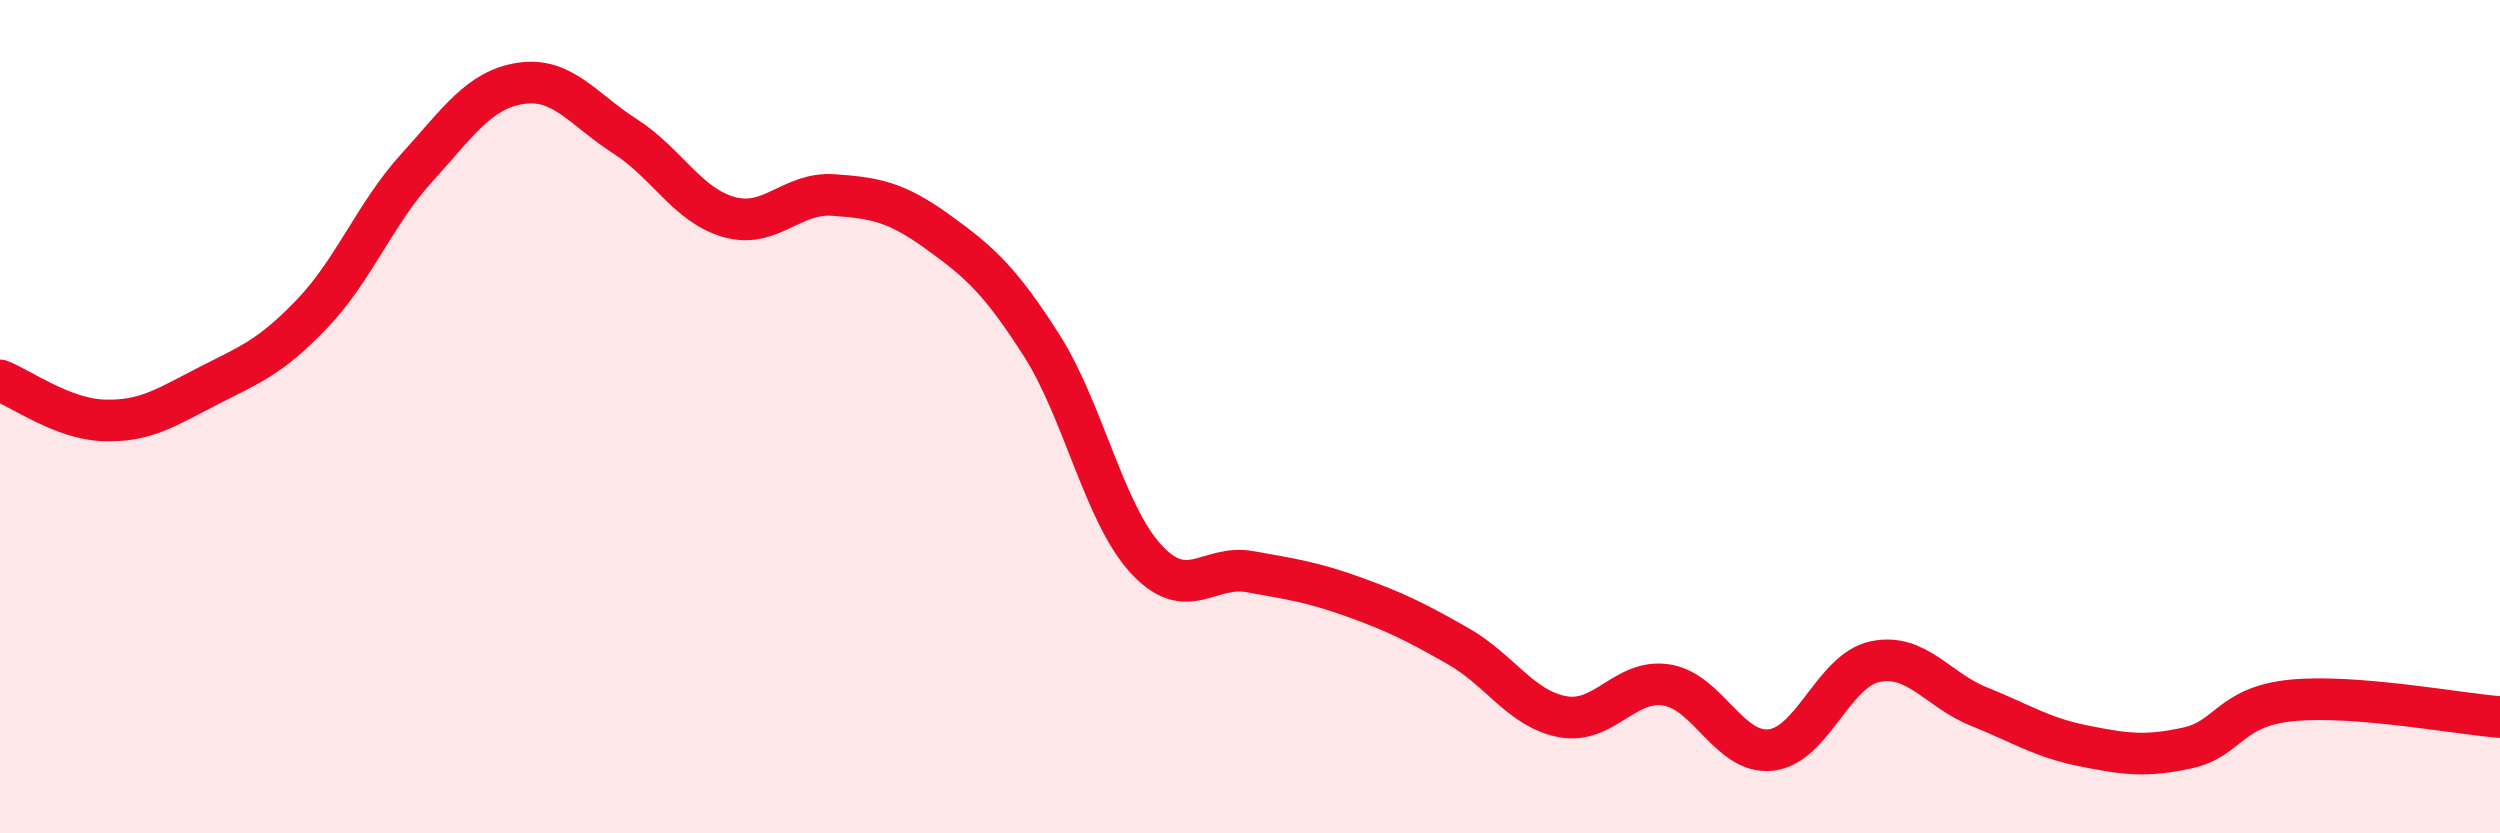 
    <svg width="60" height="20" viewBox="0 0 60 20" xmlns="http://www.w3.org/2000/svg">
      <path
        d="M 0,9.13 C 0.5,9.32 1.5,10.06 2.5,10.09 C 3.5,10.12 4,9.77 5,9.26 C 6,8.75 6.5,8.57 7.5,7.52 C 8.5,6.47 9,5.13 10,4.03 C 11,2.93 11.5,2.15 12.5,2 C 13.5,1.85 14,2.63 15,3.27 C 16,3.91 16.5,4.93 17.5,5.21 C 18.5,5.49 19,4.61 20,4.68 C 21,4.75 21.5,4.84 22.5,5.56 C 23.5,6.28 24,6.72 25,8.29 C 26,9.86 26.5,12.32 27.5,13.41 C 28.5,14.5 29,13.54 30,13.72 C 31,13.9 31.5,13.97 32.5,14.33 C 33.5,14.69 34,14.94 35,15.51 C 36,16.08 36.5,17.01 37.5,17.2 C 38.5,17.39 39,16.28 40,16.44 C 41,16.6 41.5,18.11 42.5,18 C 43.5,17.89 44,16.09 45,15.88 C 46,15.67 46.5,16.56 47.5,16.96 C 48.5,17.36 49,17.7 50,17.9 C 51,18.1 51.5,18.17 52.5,17.95 C 53.5,17.73 53.5,16.96 55,16.81 C 56.5,16.66 59,17.13 60,17.21L60 20L0 20Z"
        fill="#EB0A25"
        opacity="0.1"
        stroke-linecap="round"
        stroke-linejoin="round"
      />
      <path
        d="M 0,9.13 C 0.5,9.32 1.5,10.06 2.5,10.09 C 3.5,10.12 4,9.77 5,9.26 C 6,8.75 6.5,8.57 7.5,7.52 C 8.5,6.47 9,5.13 10,4.03 C 11,2.93 11.5,2.15 12.5,2 C 13.5,1.85 14,2.63 15,3.27 C 16,3.91 16.5,4.93 17.5,5.21 C 18.5,5.49 19,4.61 20,4.68 C 21,4.75 21.5,4.84 22.5,5.56 C 23.5,6.28 24,6.72 25,8.29 C 26,9.86 26.5,12.32 27.5,13.41 C 28.5,14.5 29,13.54 30,13.72 C 31,13.9 31.5,13.97 32.5,14.33 C 33.5,14.69 34,14.94 35,15.51 C 36,16.08 36.5,17.01 37.5,17.2 C 38.5,17.39 39,16.28 40,16.44 C 41,16.6 41.5,18.11 42.5,18 C 43.5,17.89 44,16.09 45,15.88 C 46,15.67 46.5,16.56 47.5,16.96 C 48.5,17.36 49,17.7 50,17.9 C 51,18.1 51.5,18.17 52.5,17.95 C 53.5,17.73 53.5,16.96 55,16.81 C 56.5,16.66 59,17.13 60,17.21"
        stroke="#EB0A25"
        stroke-width="1"
        fill="none"
        stroke-linecap="round"
        stroke-linejoin="round"
      />
    </svg>
  
